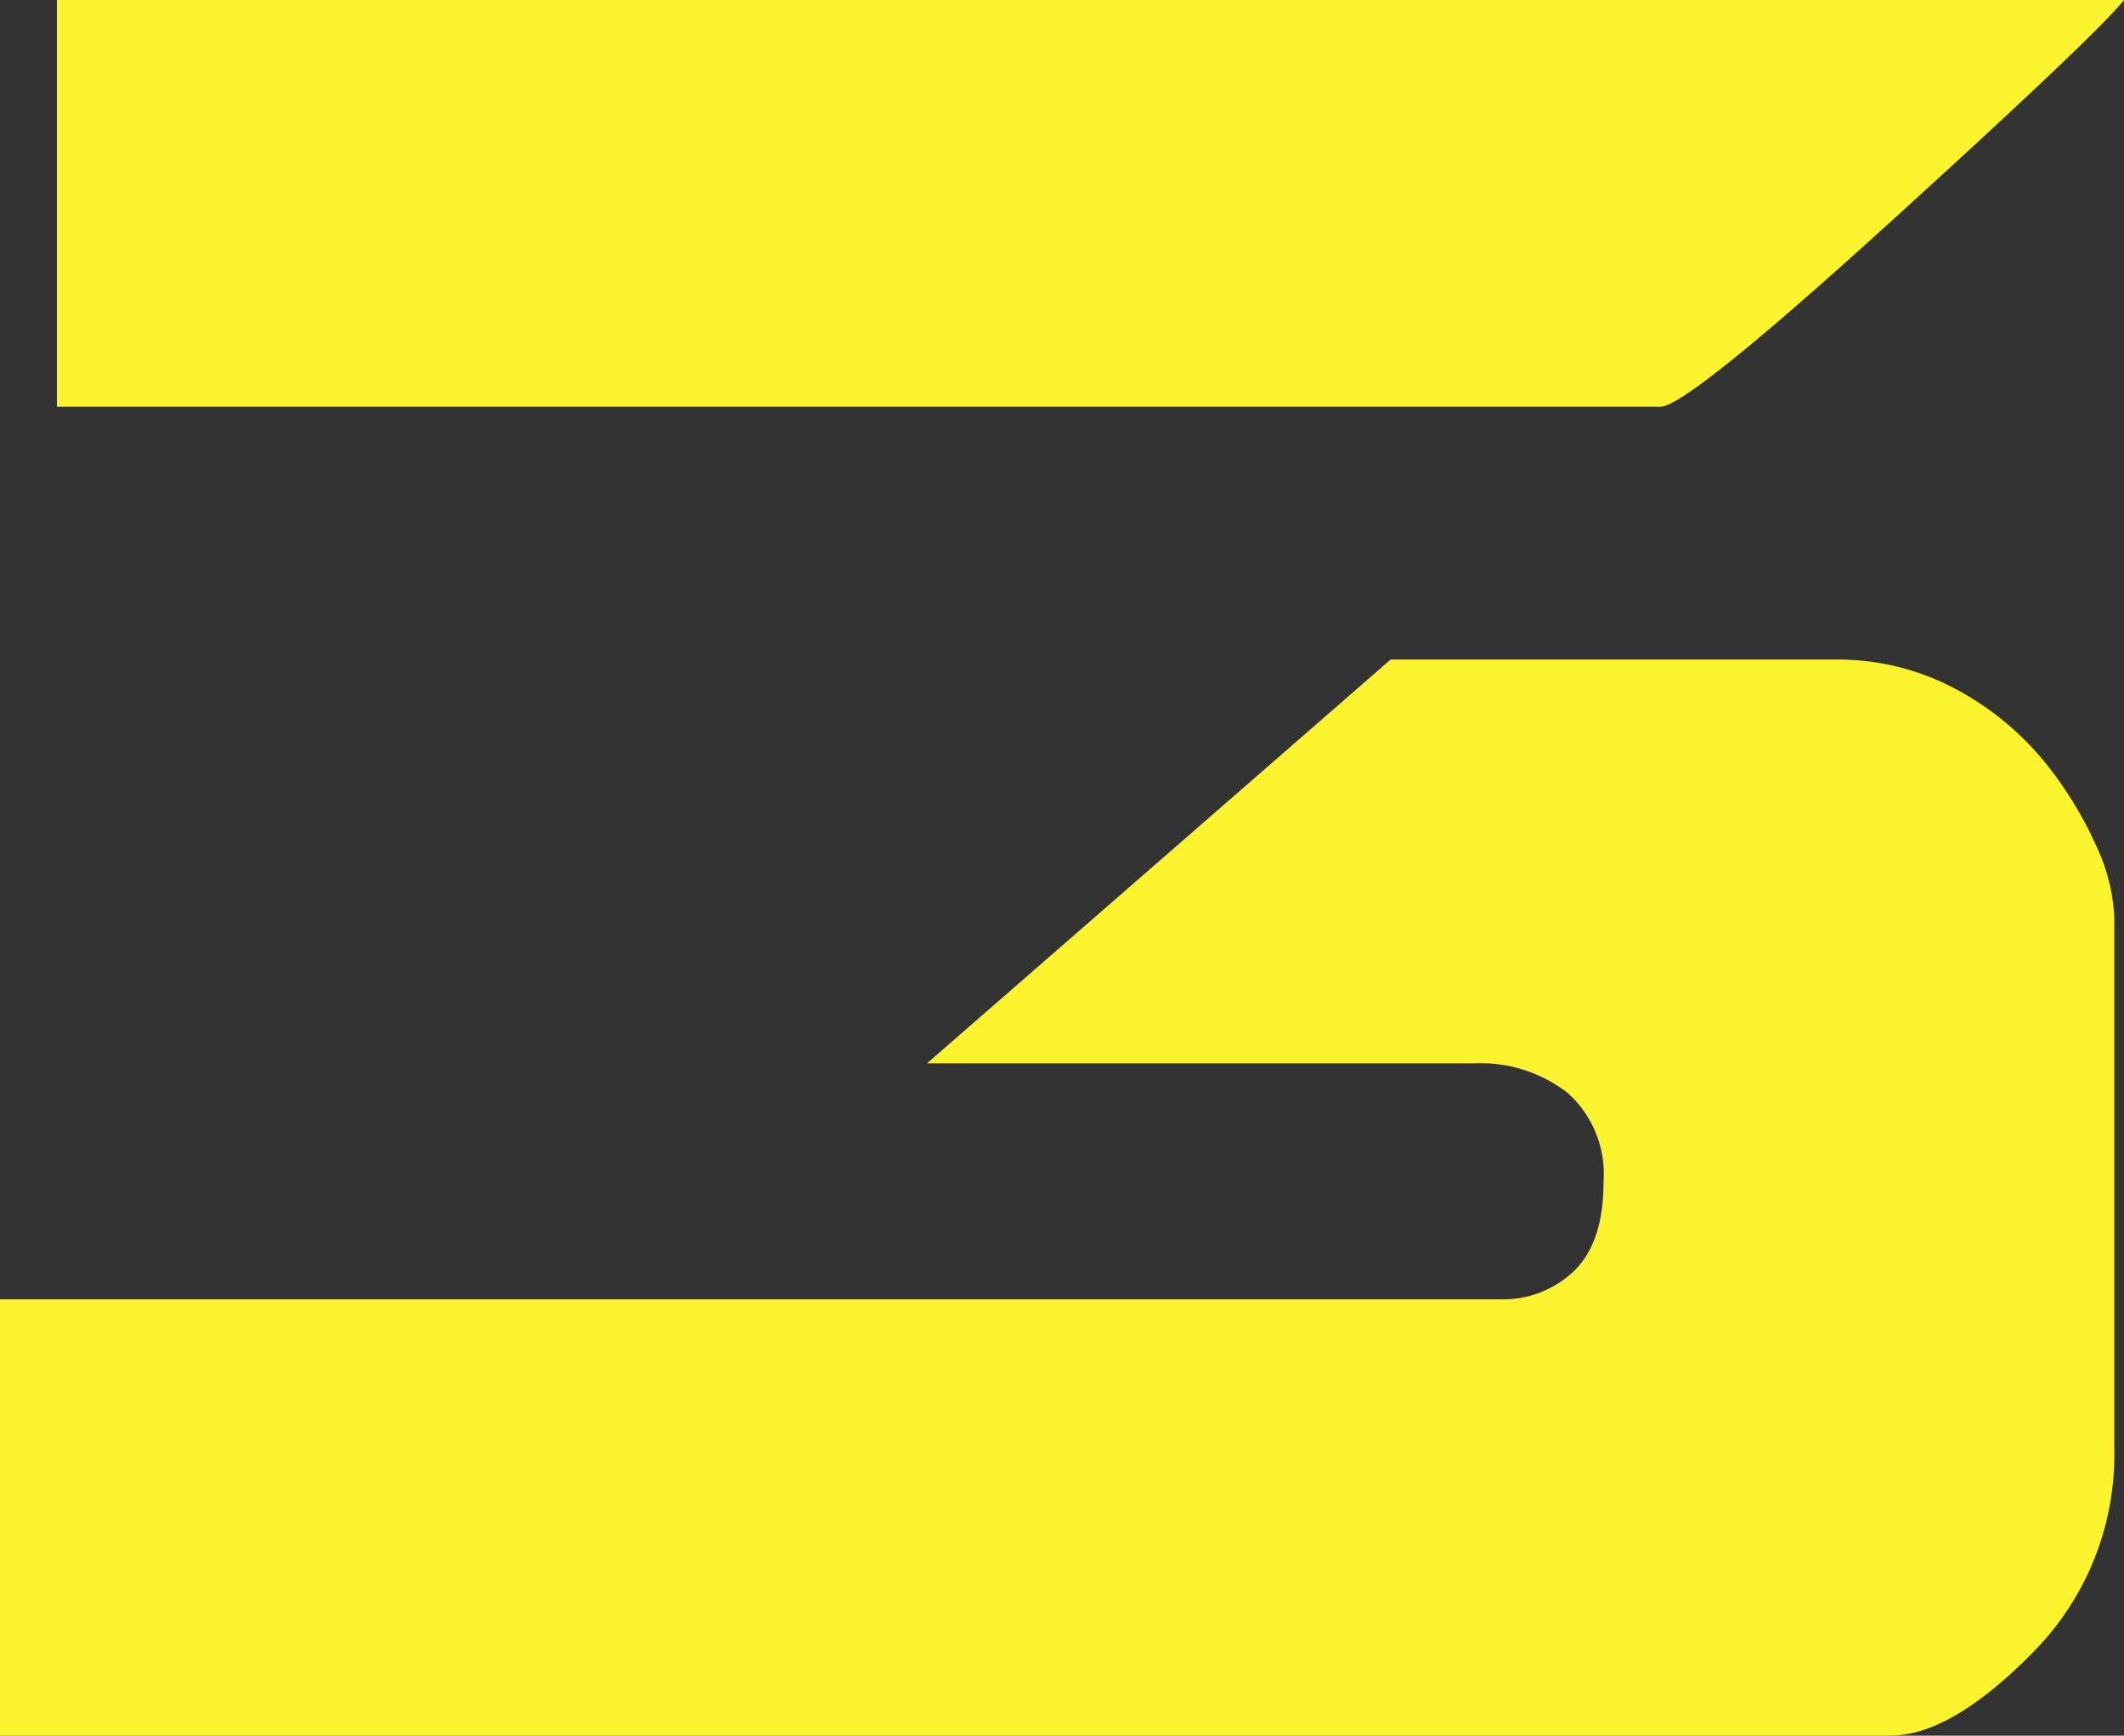 <svg xmlns="http://www.w3.org/2000/svg" viewBox="0 0 107.12 87.52"><rect x="0" y="0" width="107.12" height="87.52" fill="#333333" stroke="none"/><defs><style>.cls-1{fill:#fbf32e;}</style></defs><title>2</title><g id="Layer_2" data-name="Layer 2"><g id="Layer_1-2" data-name="Layer 1"><path class="cls-1" d="M106.63,73a14.16,14.16,0,0,1-4.12,10.34q-4.12,4.18-7.17,4.18H0v-22H75.74a5.18,5.18,0,0,0,3.61-1.4c1-.94,1.52-2.44,1.52-4.52a5.48,5.48,0,0,0-1.8-4.48,7.15,7.15,0,0,0-4.73-1.5H46.75L70.13,33.26H92.47a12.58,12.58,0,0,1,6.19,1.5,14.71,14.71,0,0,1,4.43,3.63,19.07,19.07,0,0,1,2.62,4.24,9.47,9.47,0,0,1,.92,3.63Zm.49-73q-1.35,1.71-11.69,11.11t-11.69,9.4H2.87V0Z"/></g></g></svg>